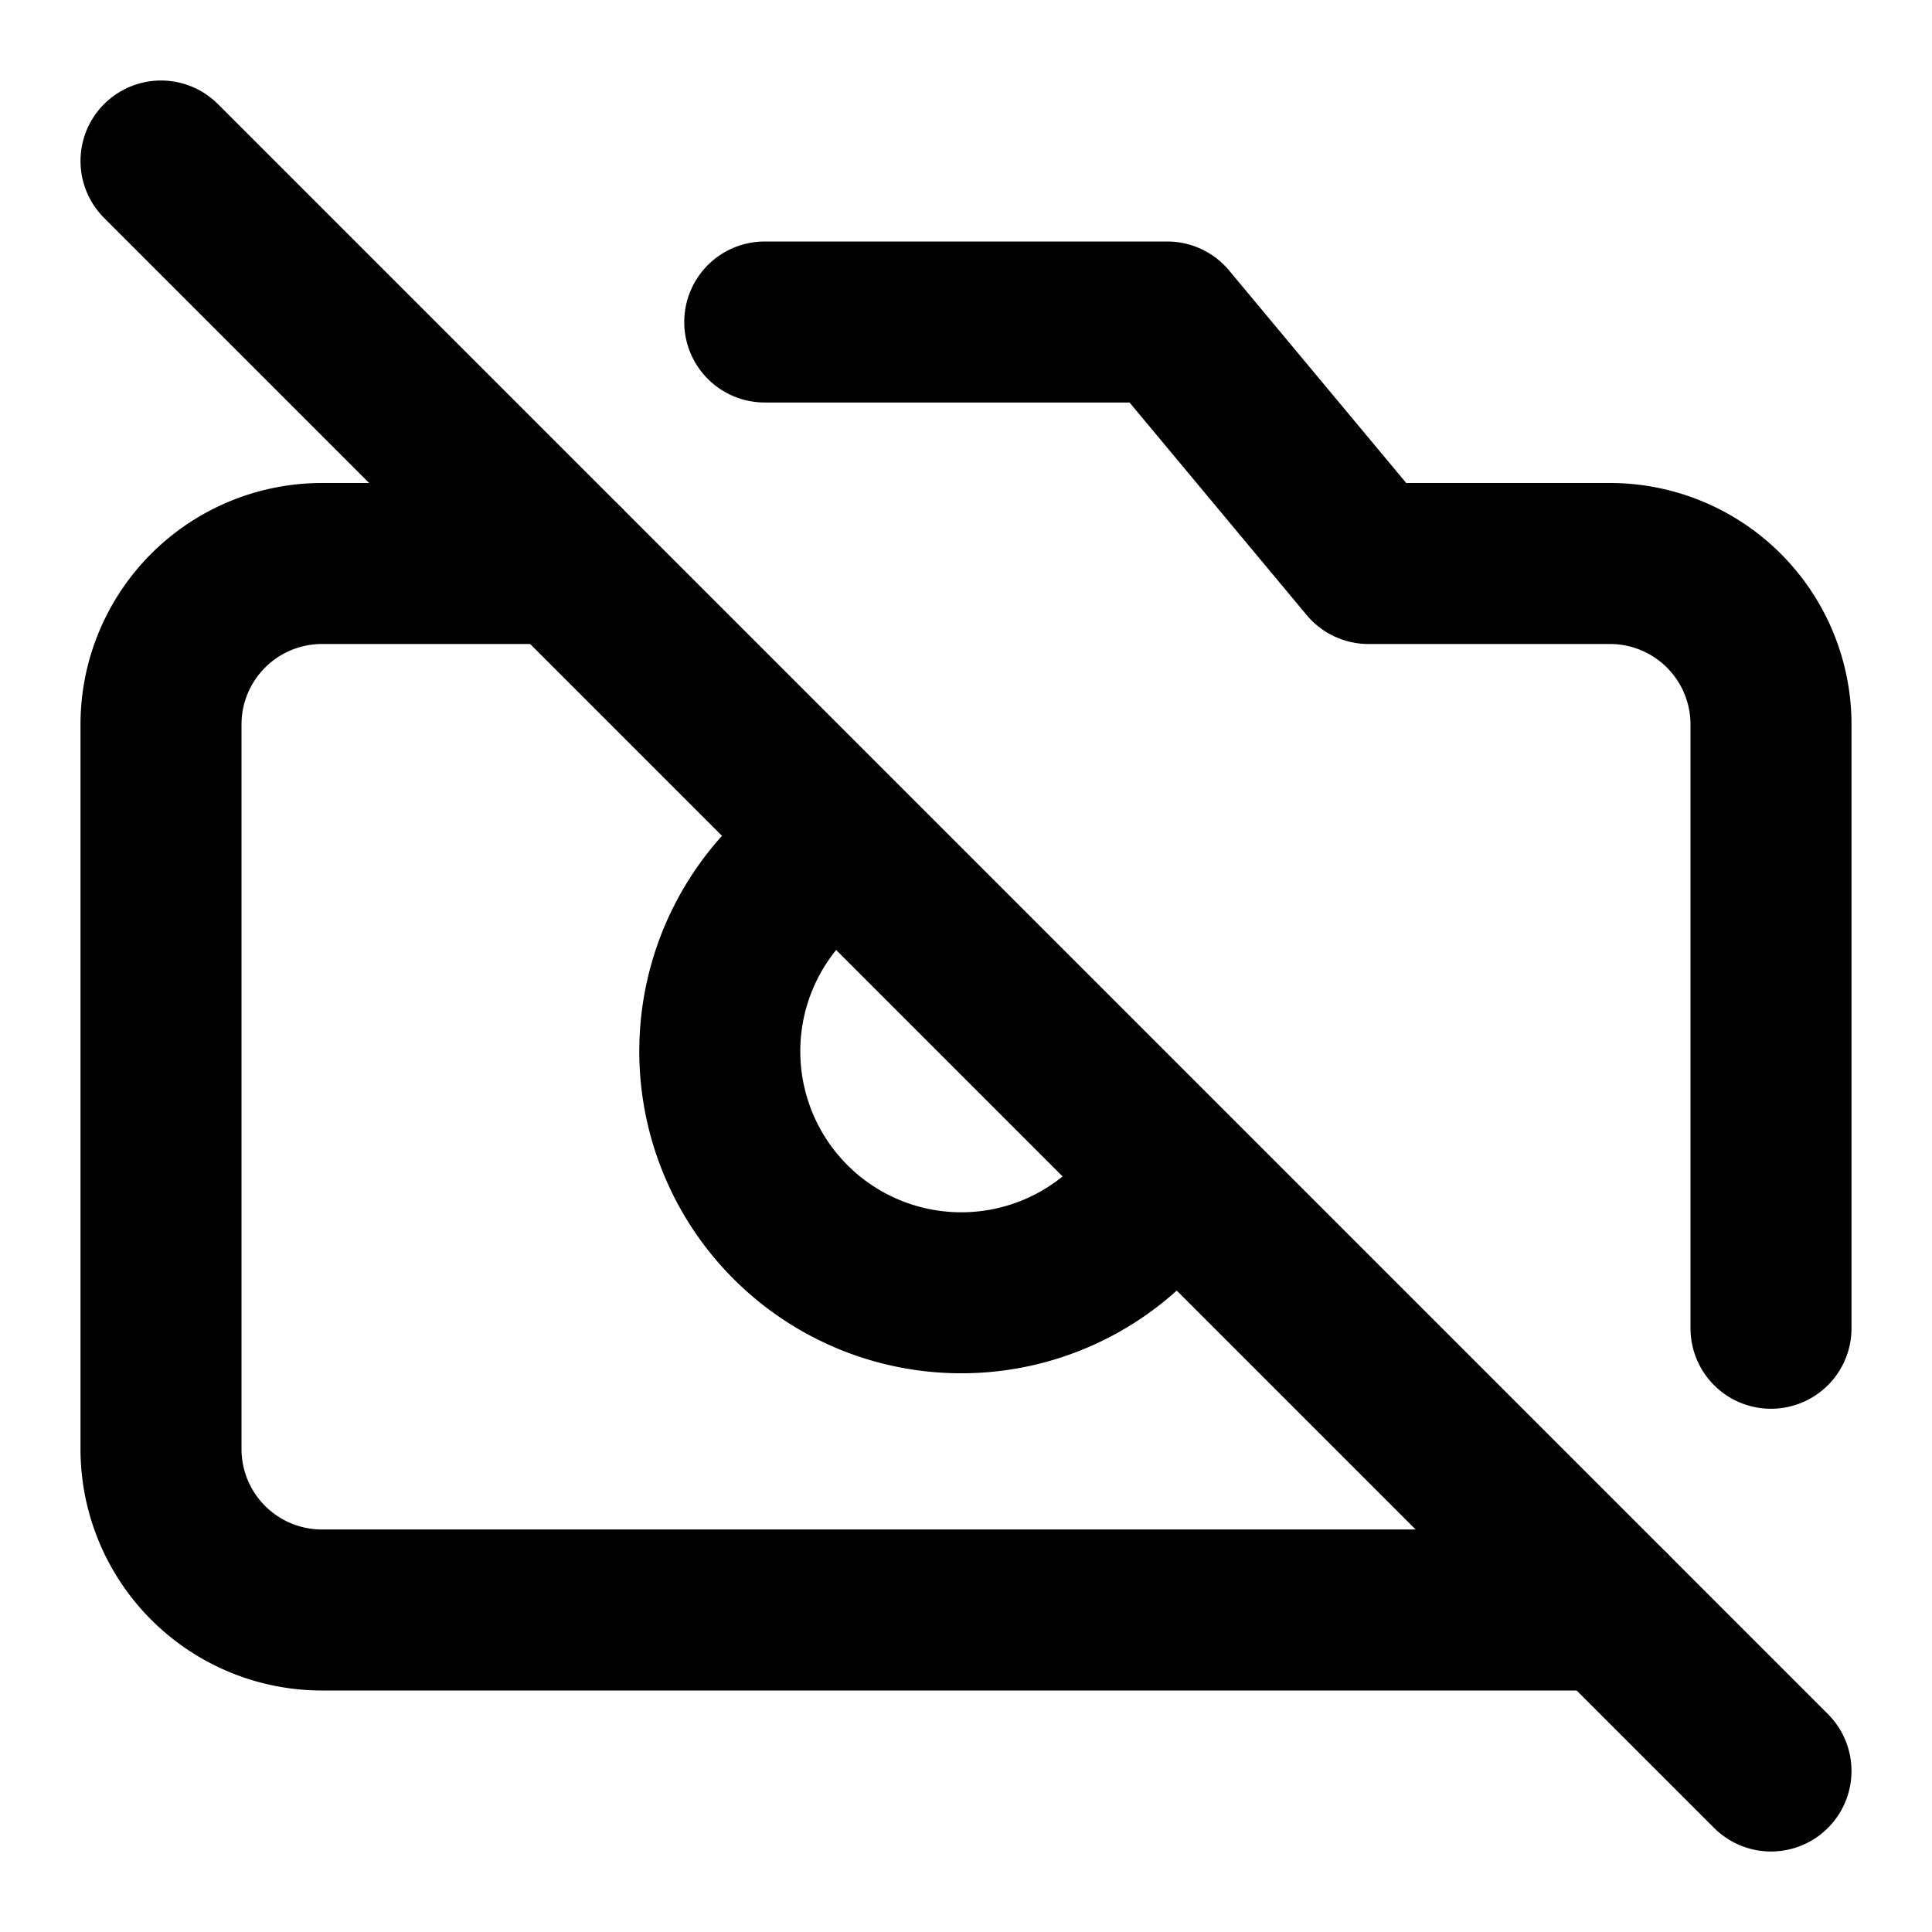 <?xml version="1.0" encoding="utf-8"?><!-- Uploaded to: SVG Repo, www.svgrepo.com, Generator: SVG Repo Mixer Tools -->
<svg 
  xmlns="http://www.w3.org/2000/svg"
  width="24"
  height="24"
  viewBox="0 0 24 24"
  fill="none"
  stroke="#000000"
  stroke-width="2"
  stroke-linecap="round"
  stroke-linejoin="round"
>
  <line x1="2" y1="2" x2="22" y2="22" />
  <path d="M9.5 4h5L17 7h3a2 2 0 012 2v7.5M7 7H4a2 2 0 00-2 2v9a2 2 0 002 2h16" />
  <path d="M14.121 15.121A3 3 0 119.88 10.88" />
</svg>